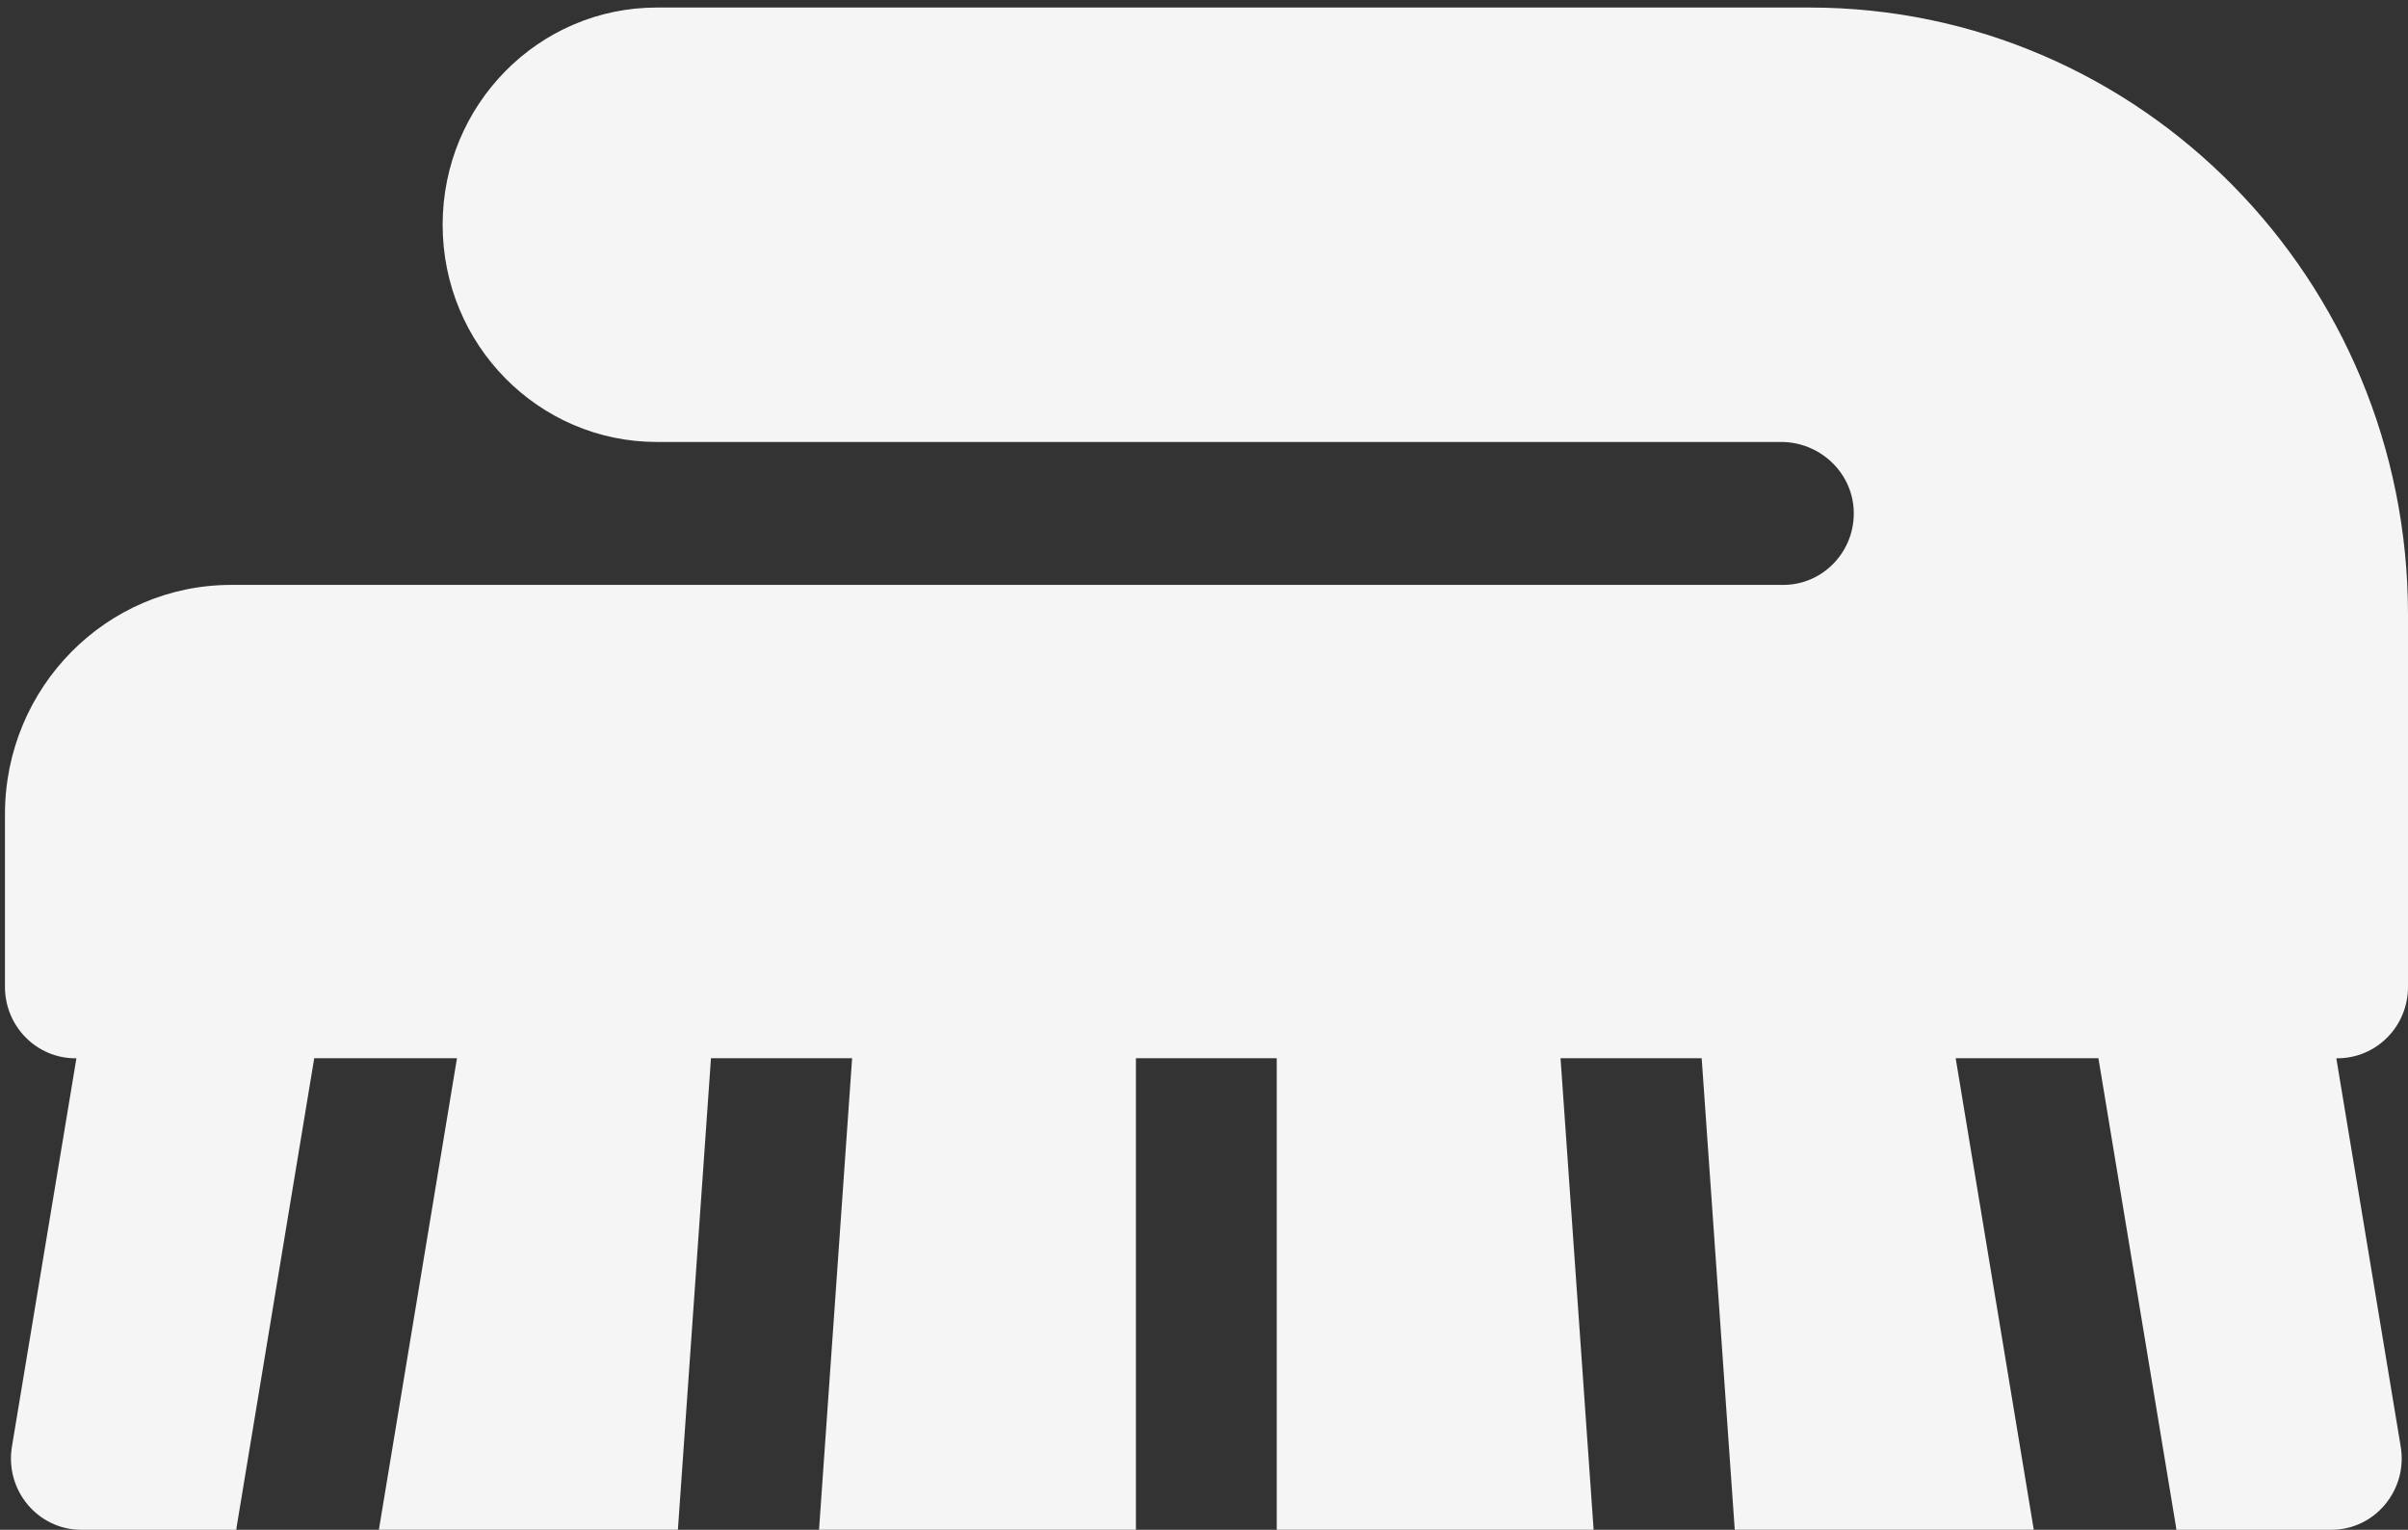 <?xml version="1.0" encoding="utf-8"?>
<!-- Generator: Adobe Illustrator 21.1.0, SVG Export Plug-In . SVG Version: 6.00 Build 0)  -->
<svg version="1.1" id="Слой_1" xmlns="http://www.w3.org/2000/svg" xmlns:xlink="http://www.w3.org/1999/xlink" x="0px" y="0px"
	 viewBox="0 0 30.062 19.093" style="enable-background:new 0 0 30.062 19.093;" xml:space="preserve">
<rect x="0" y="0" width="30.062" height="19.093" fill="#333333" stroke="none"/>
<style type="text/css">
	.st0{fill:#F5F5F5;}
</style>
<path class="st0" d="M30.062,12.317V7.67c0-4.184-3.346-7.576-7.472-7.576h-14.39c-1.477,0-2.674,1.214-2.674,2.711
	c0,1.497,1.197,2.711,2.674,2.711H22.237c0.473,0,0.881,0.368,0.905,0.847c0.025,0.512-0.379,0.937-0.879,0.937
	H2.885c-1.559,0-2.823,1.282-2.823,2.862v2.155c0,0.492,0.394,0.891,0.879,0.891h0.013l-0.805,4.846
	c-0.09,0.544,0.323,1.039,0.867,1.039h1.934c0.001-0.011,0.002-0.022,0.004-0.034l0.969-5.852h1.782l-0.975,5.885
	h3.733l0.413-5.885h1.762l-0.413,5.885h3.956v-5.885h1.758v5.885h3.956l-0.413-5.885h1.762l0.413,5.885h3.733
	l-0.975-5.885h1.782l0.969,5.852c0.002,0.011,0.002,0.022,0.004,0.034h1.934c0.544,0,0.957-0.495,0.867-1.039
	l-0.804-4.846h0.013C29.669,13.208,30.062,12.809,30.062,12.317z"/>
</svg>
